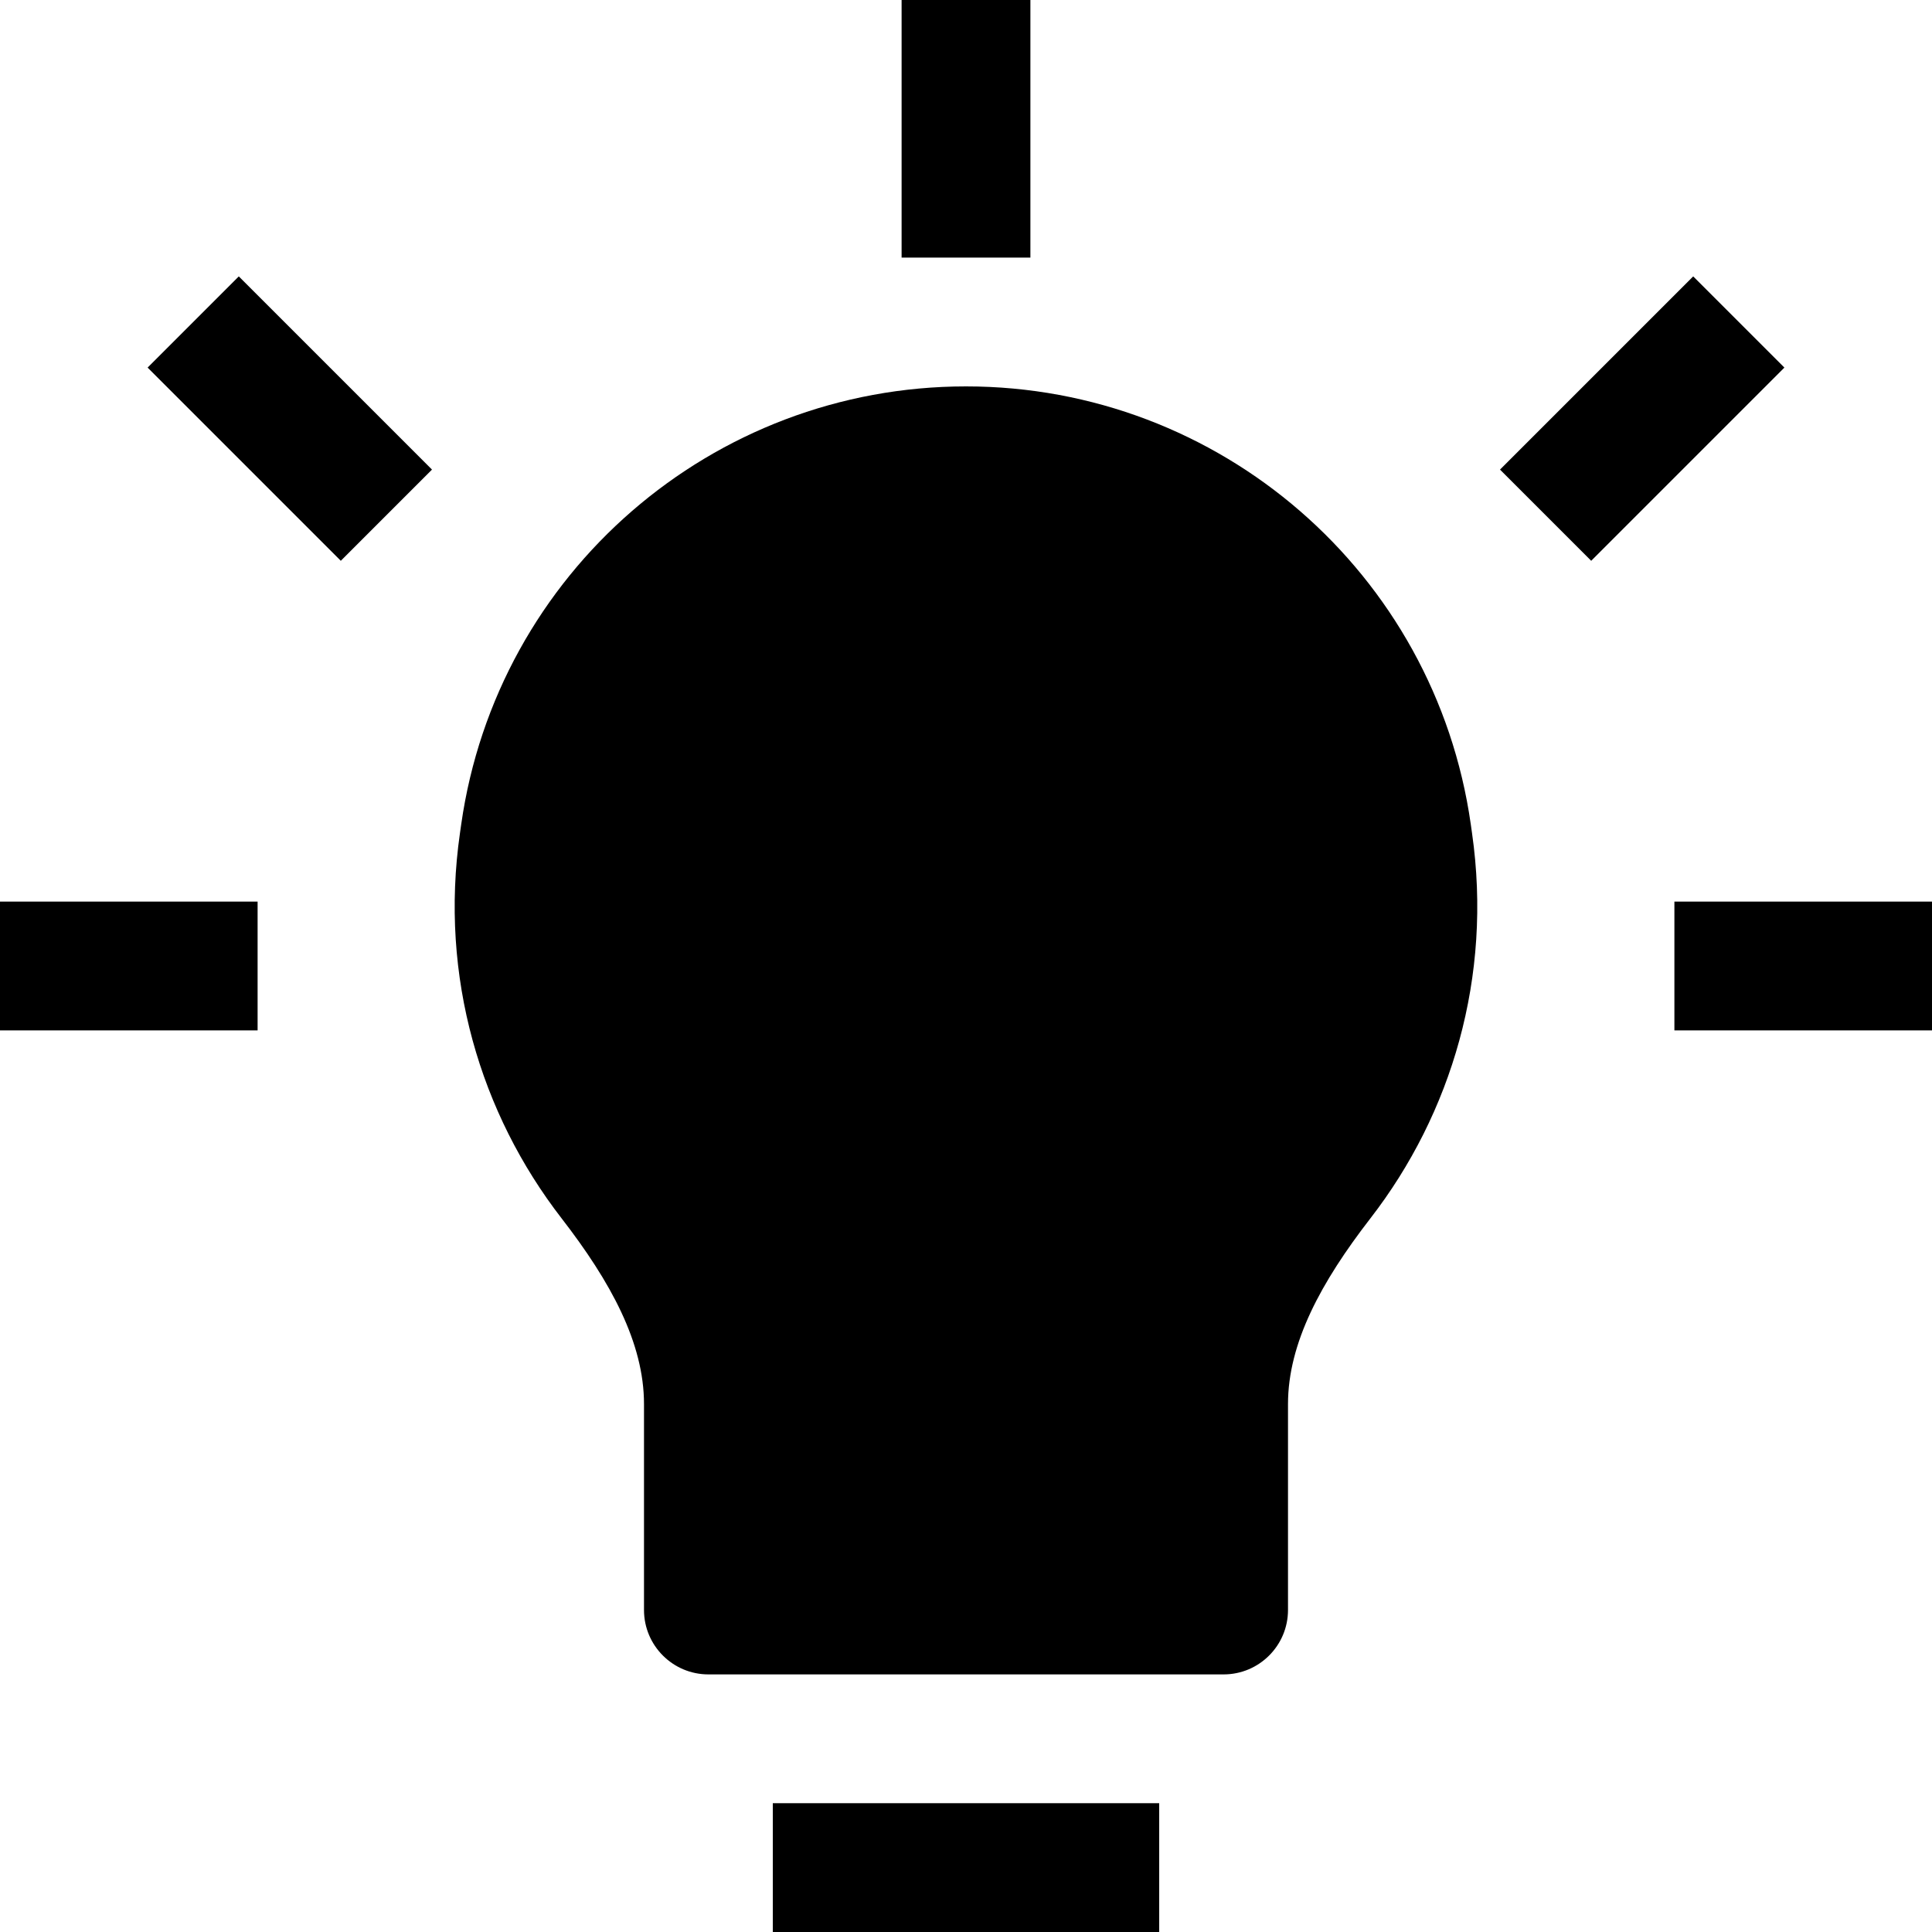 <?xml version="1.0" standalone="no"?>
        <!DOCTYPE svg PUBLIC "-//W3C//DTD SVG 1.1//EN" 
        "http://www.w3.org/Graphics/SVG/1.1/DTD/svg11.dtd">  <svg width="15" height="15" viewBox="0 0 15 15" fill="none" xmlns="http://www.w3.org/2000/svg"> <path d="M7 0V2H8V0H7Z" fill="black"/> <path d="M3.354 3.646L1.854 2.146L1.146 2.854L2.646 4.354L3.354 3.646Z" fill="black"/> <path d="M12.354 4.354L13.854 2.854L13.146 2.146L11.646 3.646L12.354 4.354Z" fill="black"/> <path d="M7.5 3C5.53 3 3.859 4.449 3.581 6.399L3.571 6.469C3.411 7.584 3.73 8.645 4.36 9.459C4.743 9.954 5 10.427 5 10.901V12.5C5 12.776 5.224 13 5.5 13H9.5C9.776 13 10 12.776 10 12.5V10.901C10 10.427 10.257 9.954 10.64 9.459C11.27 8.645 11.588 7.584 11.429 6.47L11.419 6.399C11.141 4.449 9.47 3 7.5 3Z" fill="black"/> <path d="M0 8H2V7H0V8Z" fill="black"/> <path d="M13 8H15V7H13V8Z" fill="black"/> <path d="M6 15H9V14H6V15Z" fill="black"/> </svg>  
